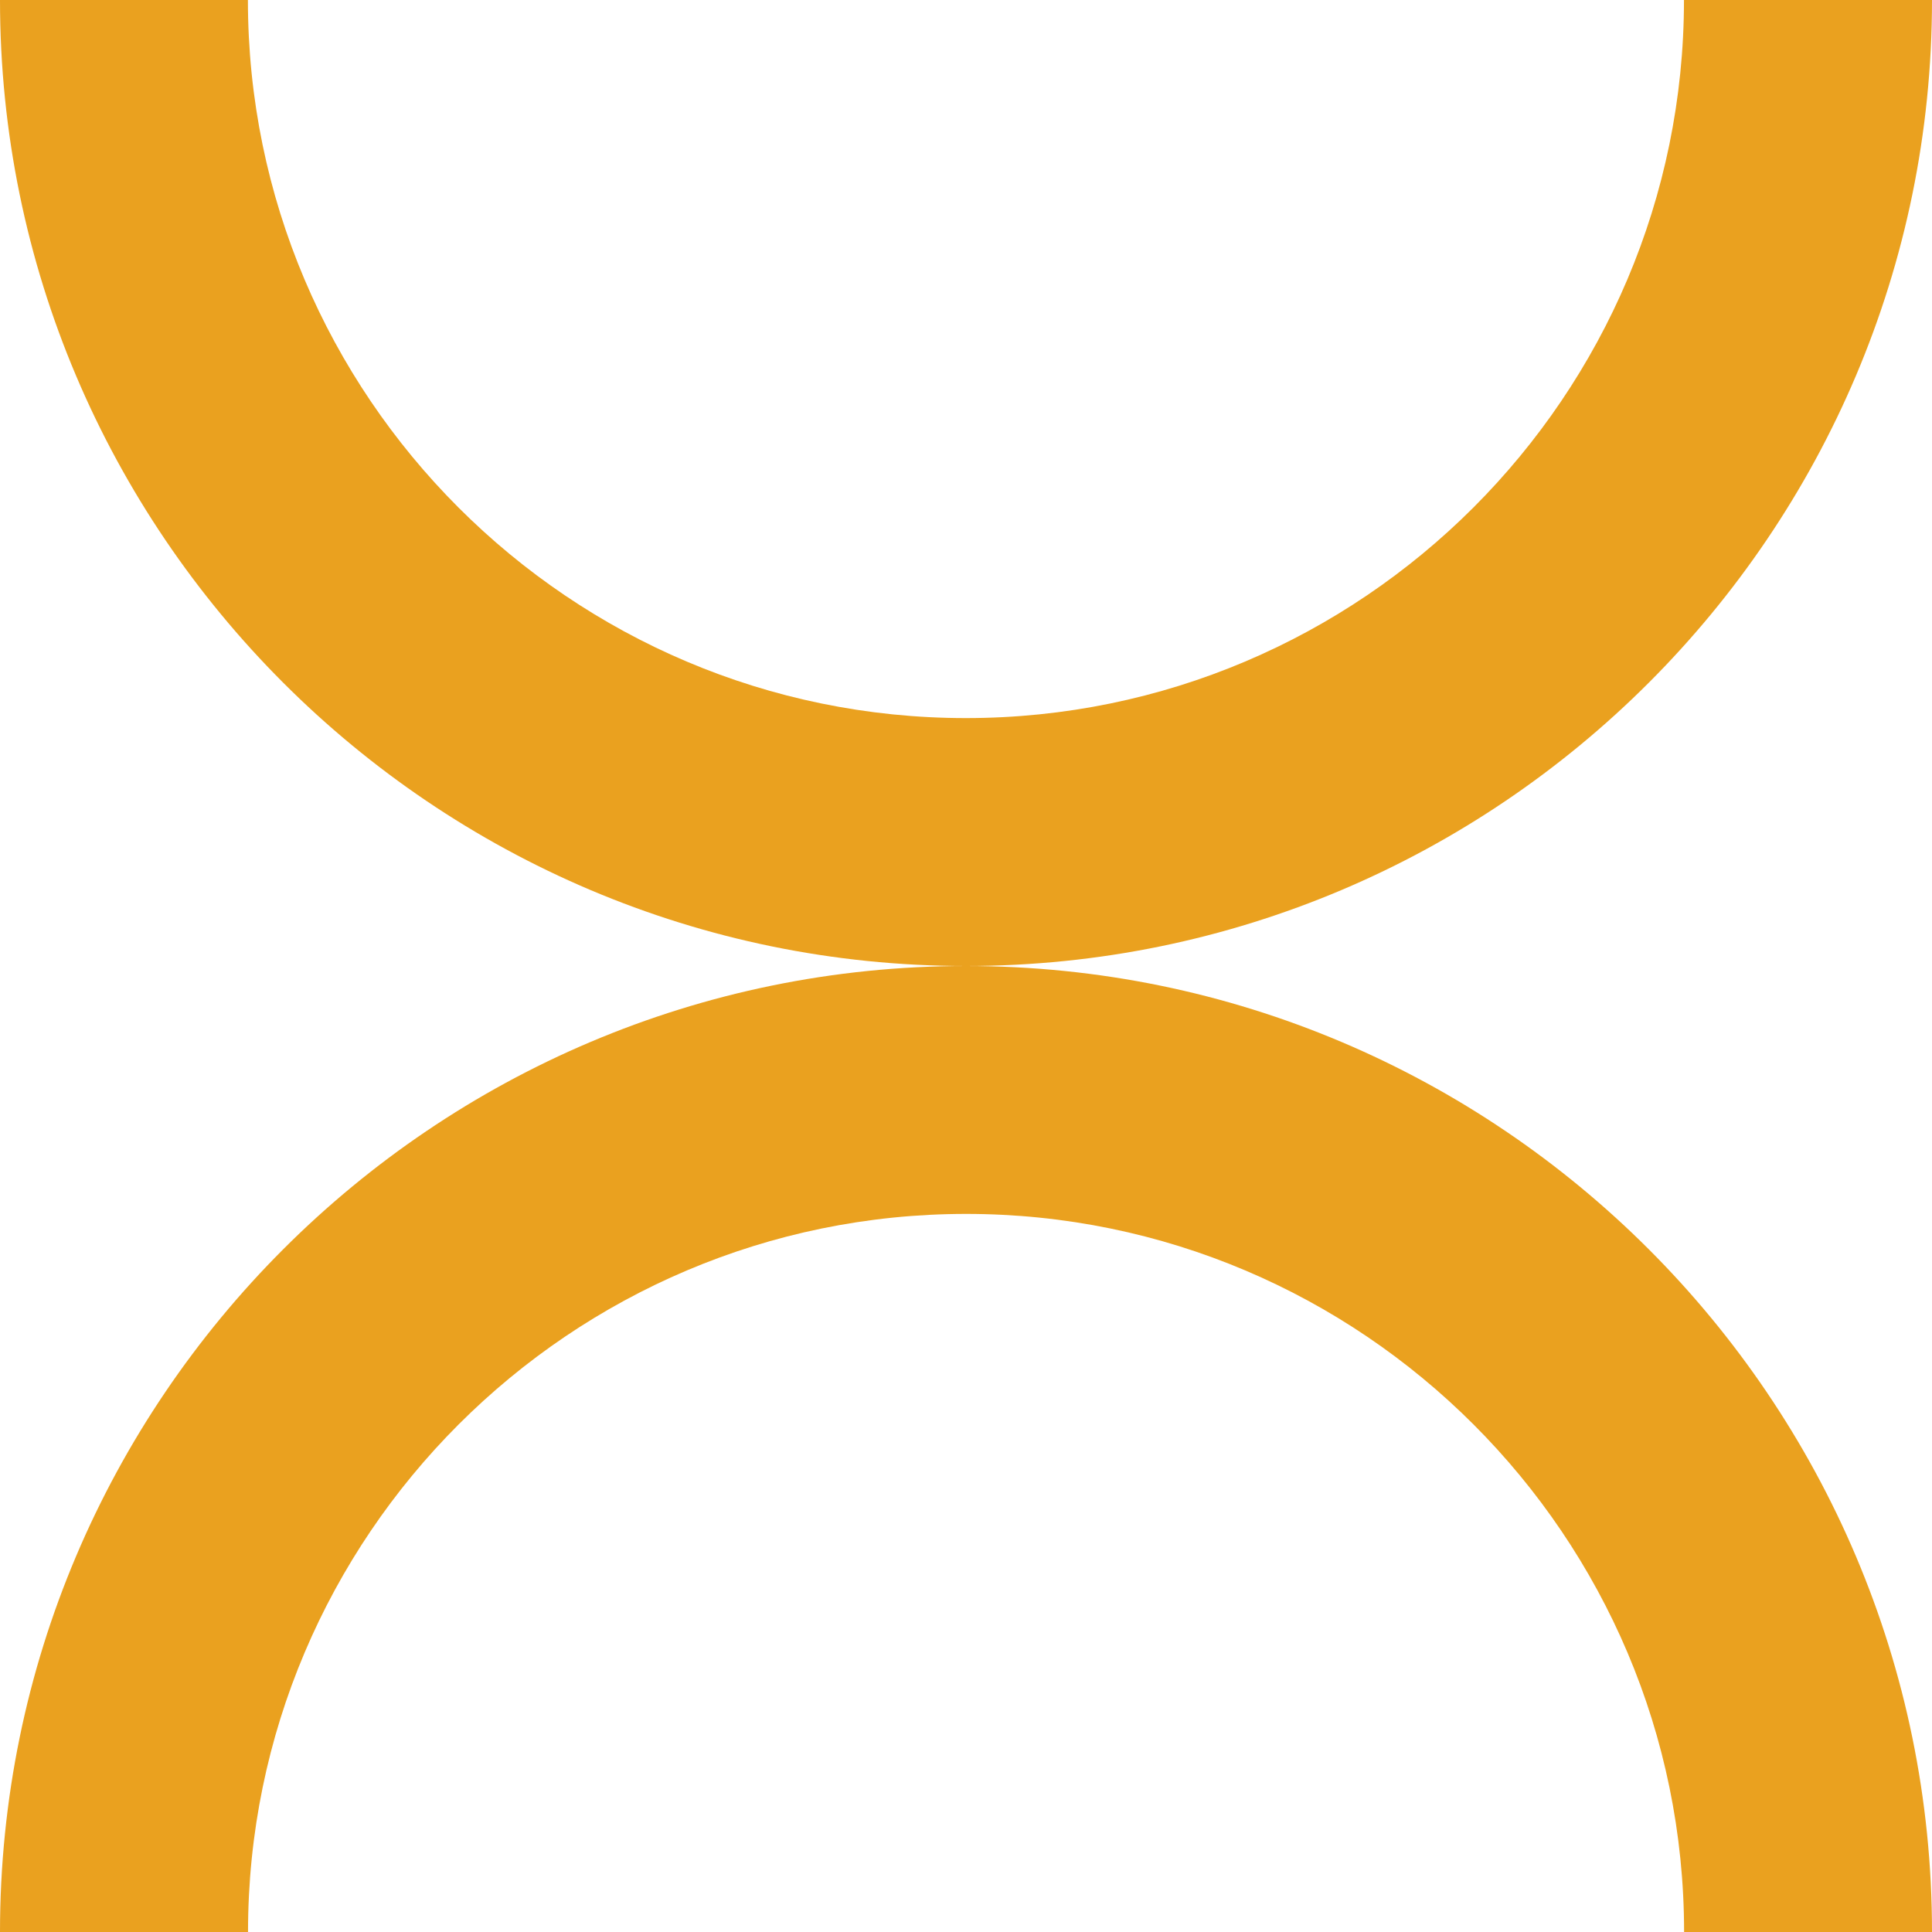 <svg xmlns="http://www.w3.org/2000/svg" id="Layer_1" data-name="Layer 1" viewBox="0 0 167.24 167.24"><defs><style> .cls-1 { fill: #eaa11f; stroke-width: 0px; } </style></defs><path class="cls-1" d="M167.24,0c0,46.11-37.51,83.62-83.62,83.62C37.51,83.62,0,46.11,0,0h21.46c0,34.27,27.88,62.16,62.15,62.16,34.27,0,62.16-27.88,62.16-62.16"></path><path class="cls-1" d="M0,167.24c0-46.11,37.51-83.62,83.62-83.62,46.11,0,83.62,37.51,83.62,83.62h-21.46c0-34.27-27.88-62.16-62.15-62.16-34.27,0-62.16,27.88-62.16,62.16"></path></svg>
